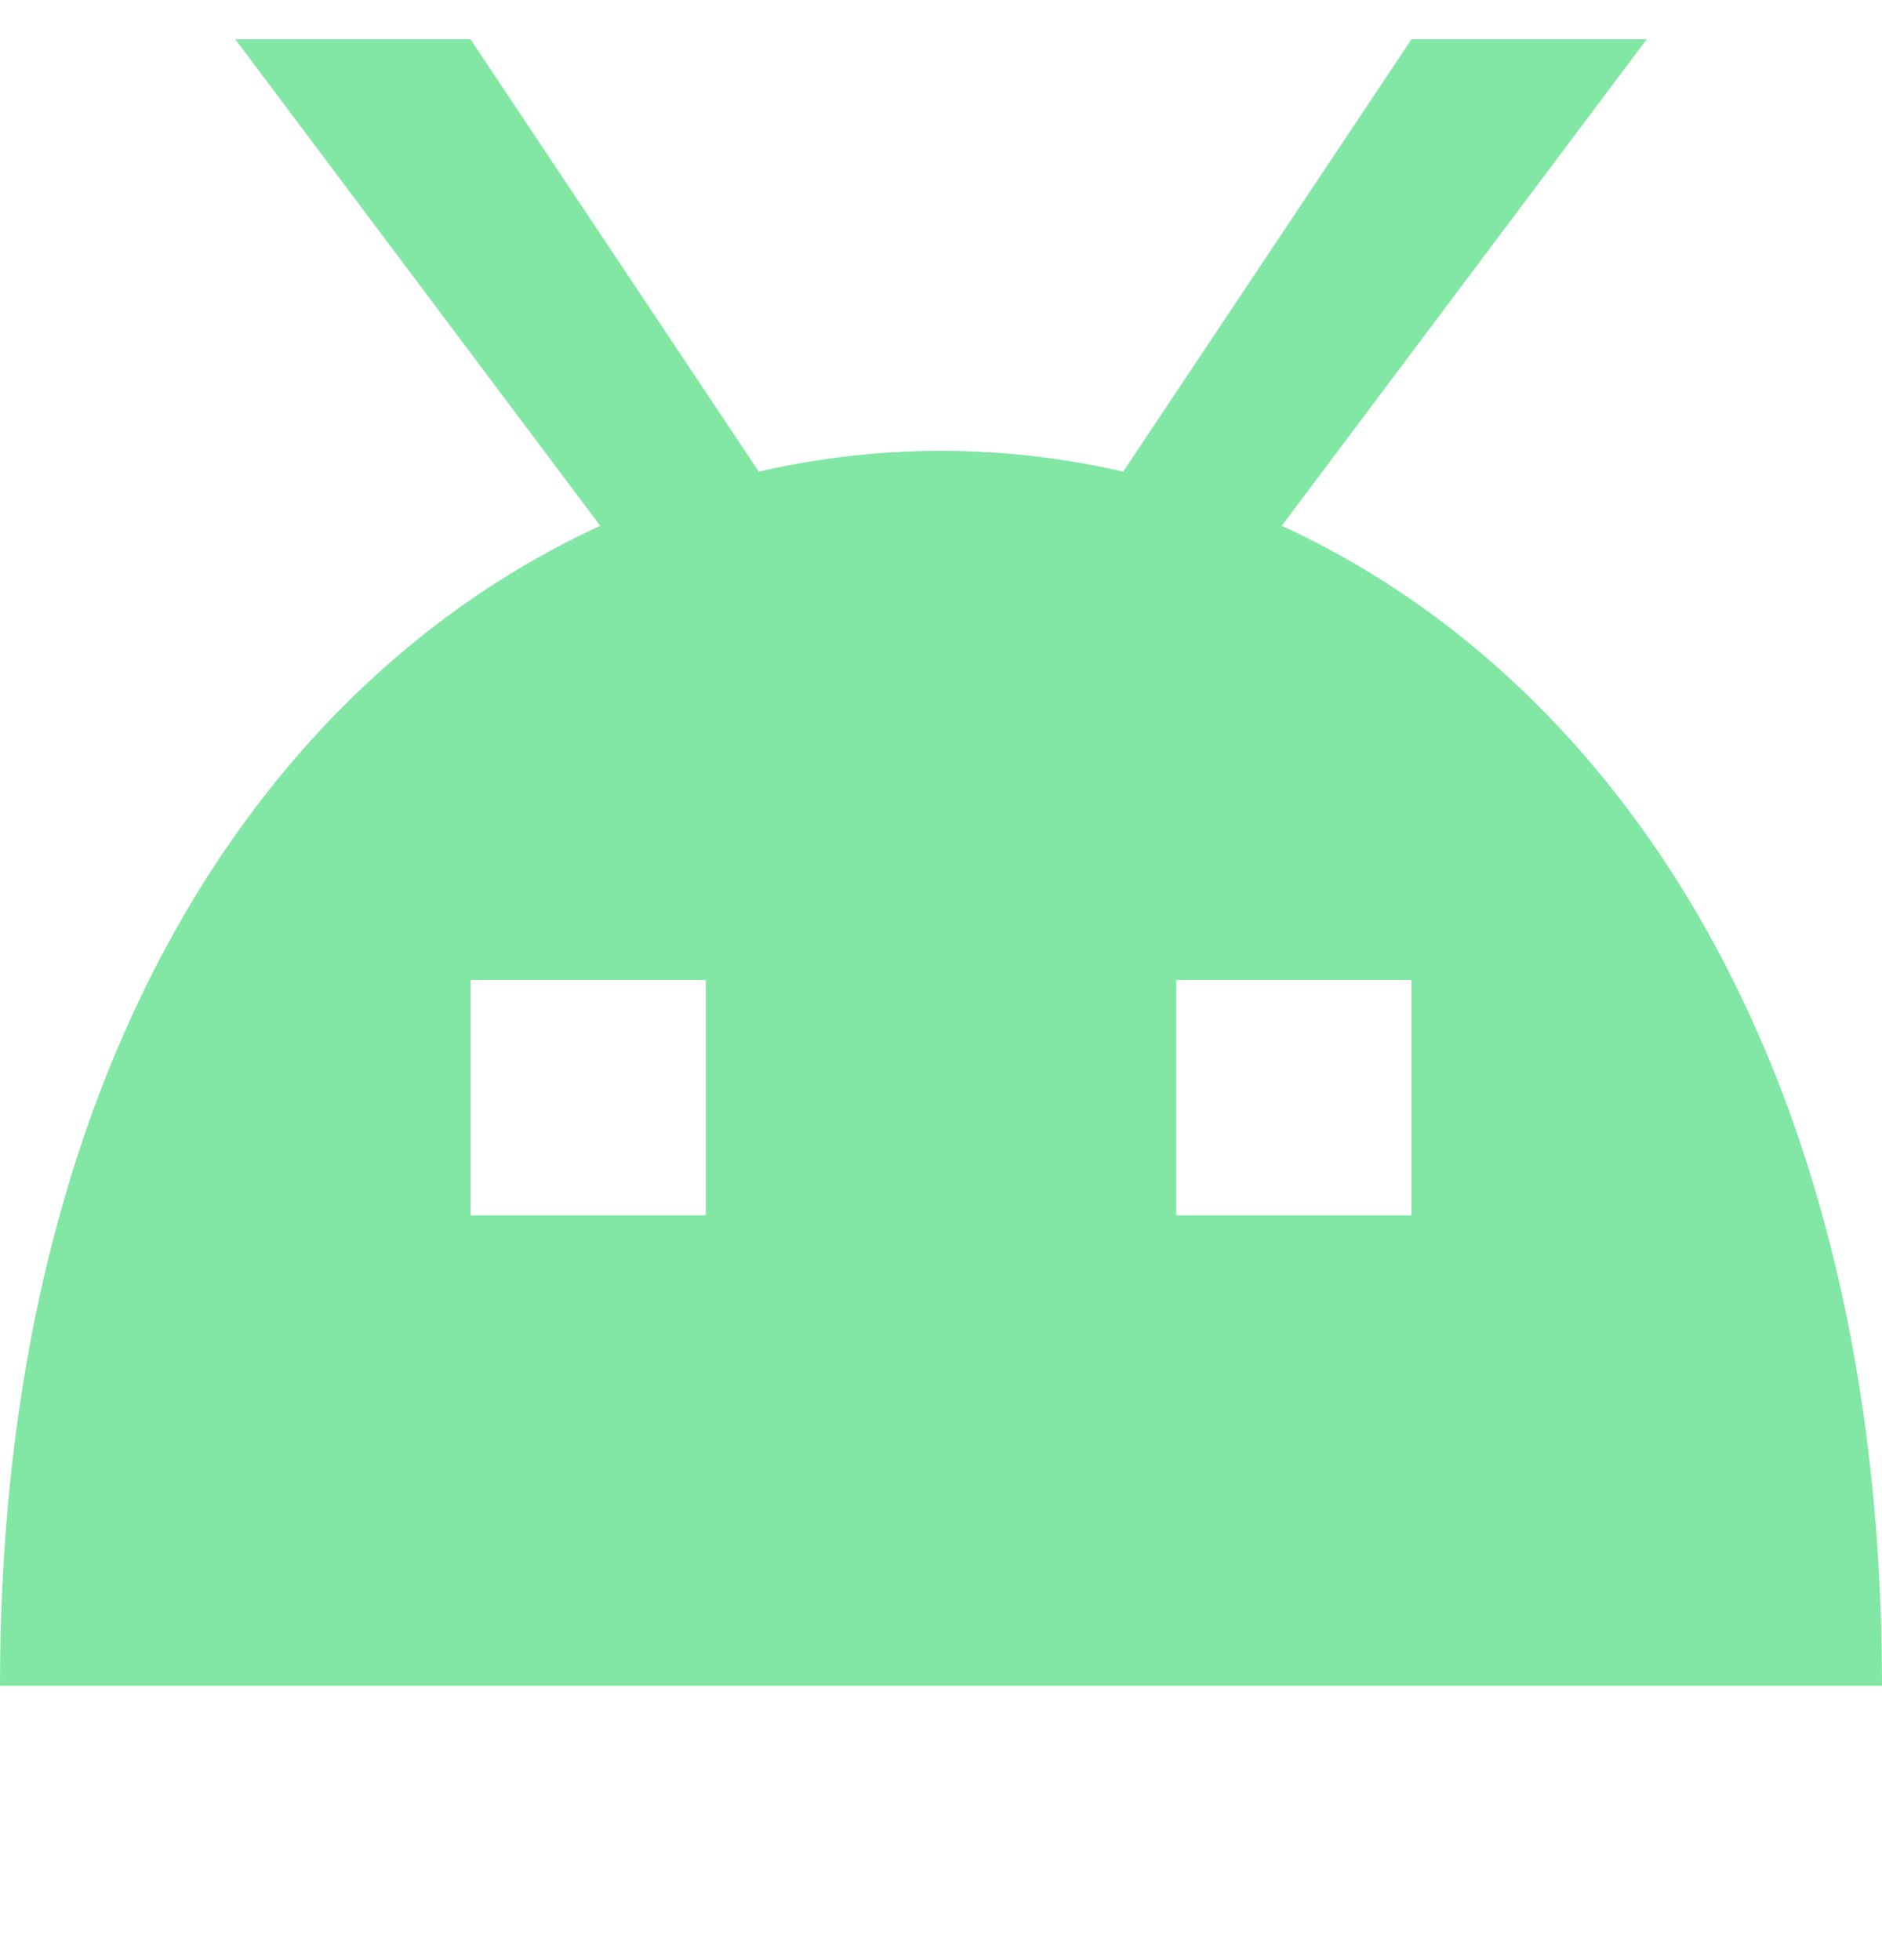 <svg width="24" height="25" viewBox="0 0 24 25" fill="none" xmlns="http://www.w3.org/2000/svg">
<g clip-path="url(#clip0_305_41)">
<path d="M9 15.5V12.5H6V15.5M18 15.5V12.5H15V15.5M0 21.5C0 0.5 24 0.5 24 21.5H0ZM12 12.5L3 0.5H6L12 9.5L18 0.5H21" fill="#82E7A5"/>
</g>
<defs>
<clipPath id="clip0_305_41">
<rect width="24" height="24" fill="white" transform="translate(0 0.5)"/>
</clipPath>
</defs>
</svg>
